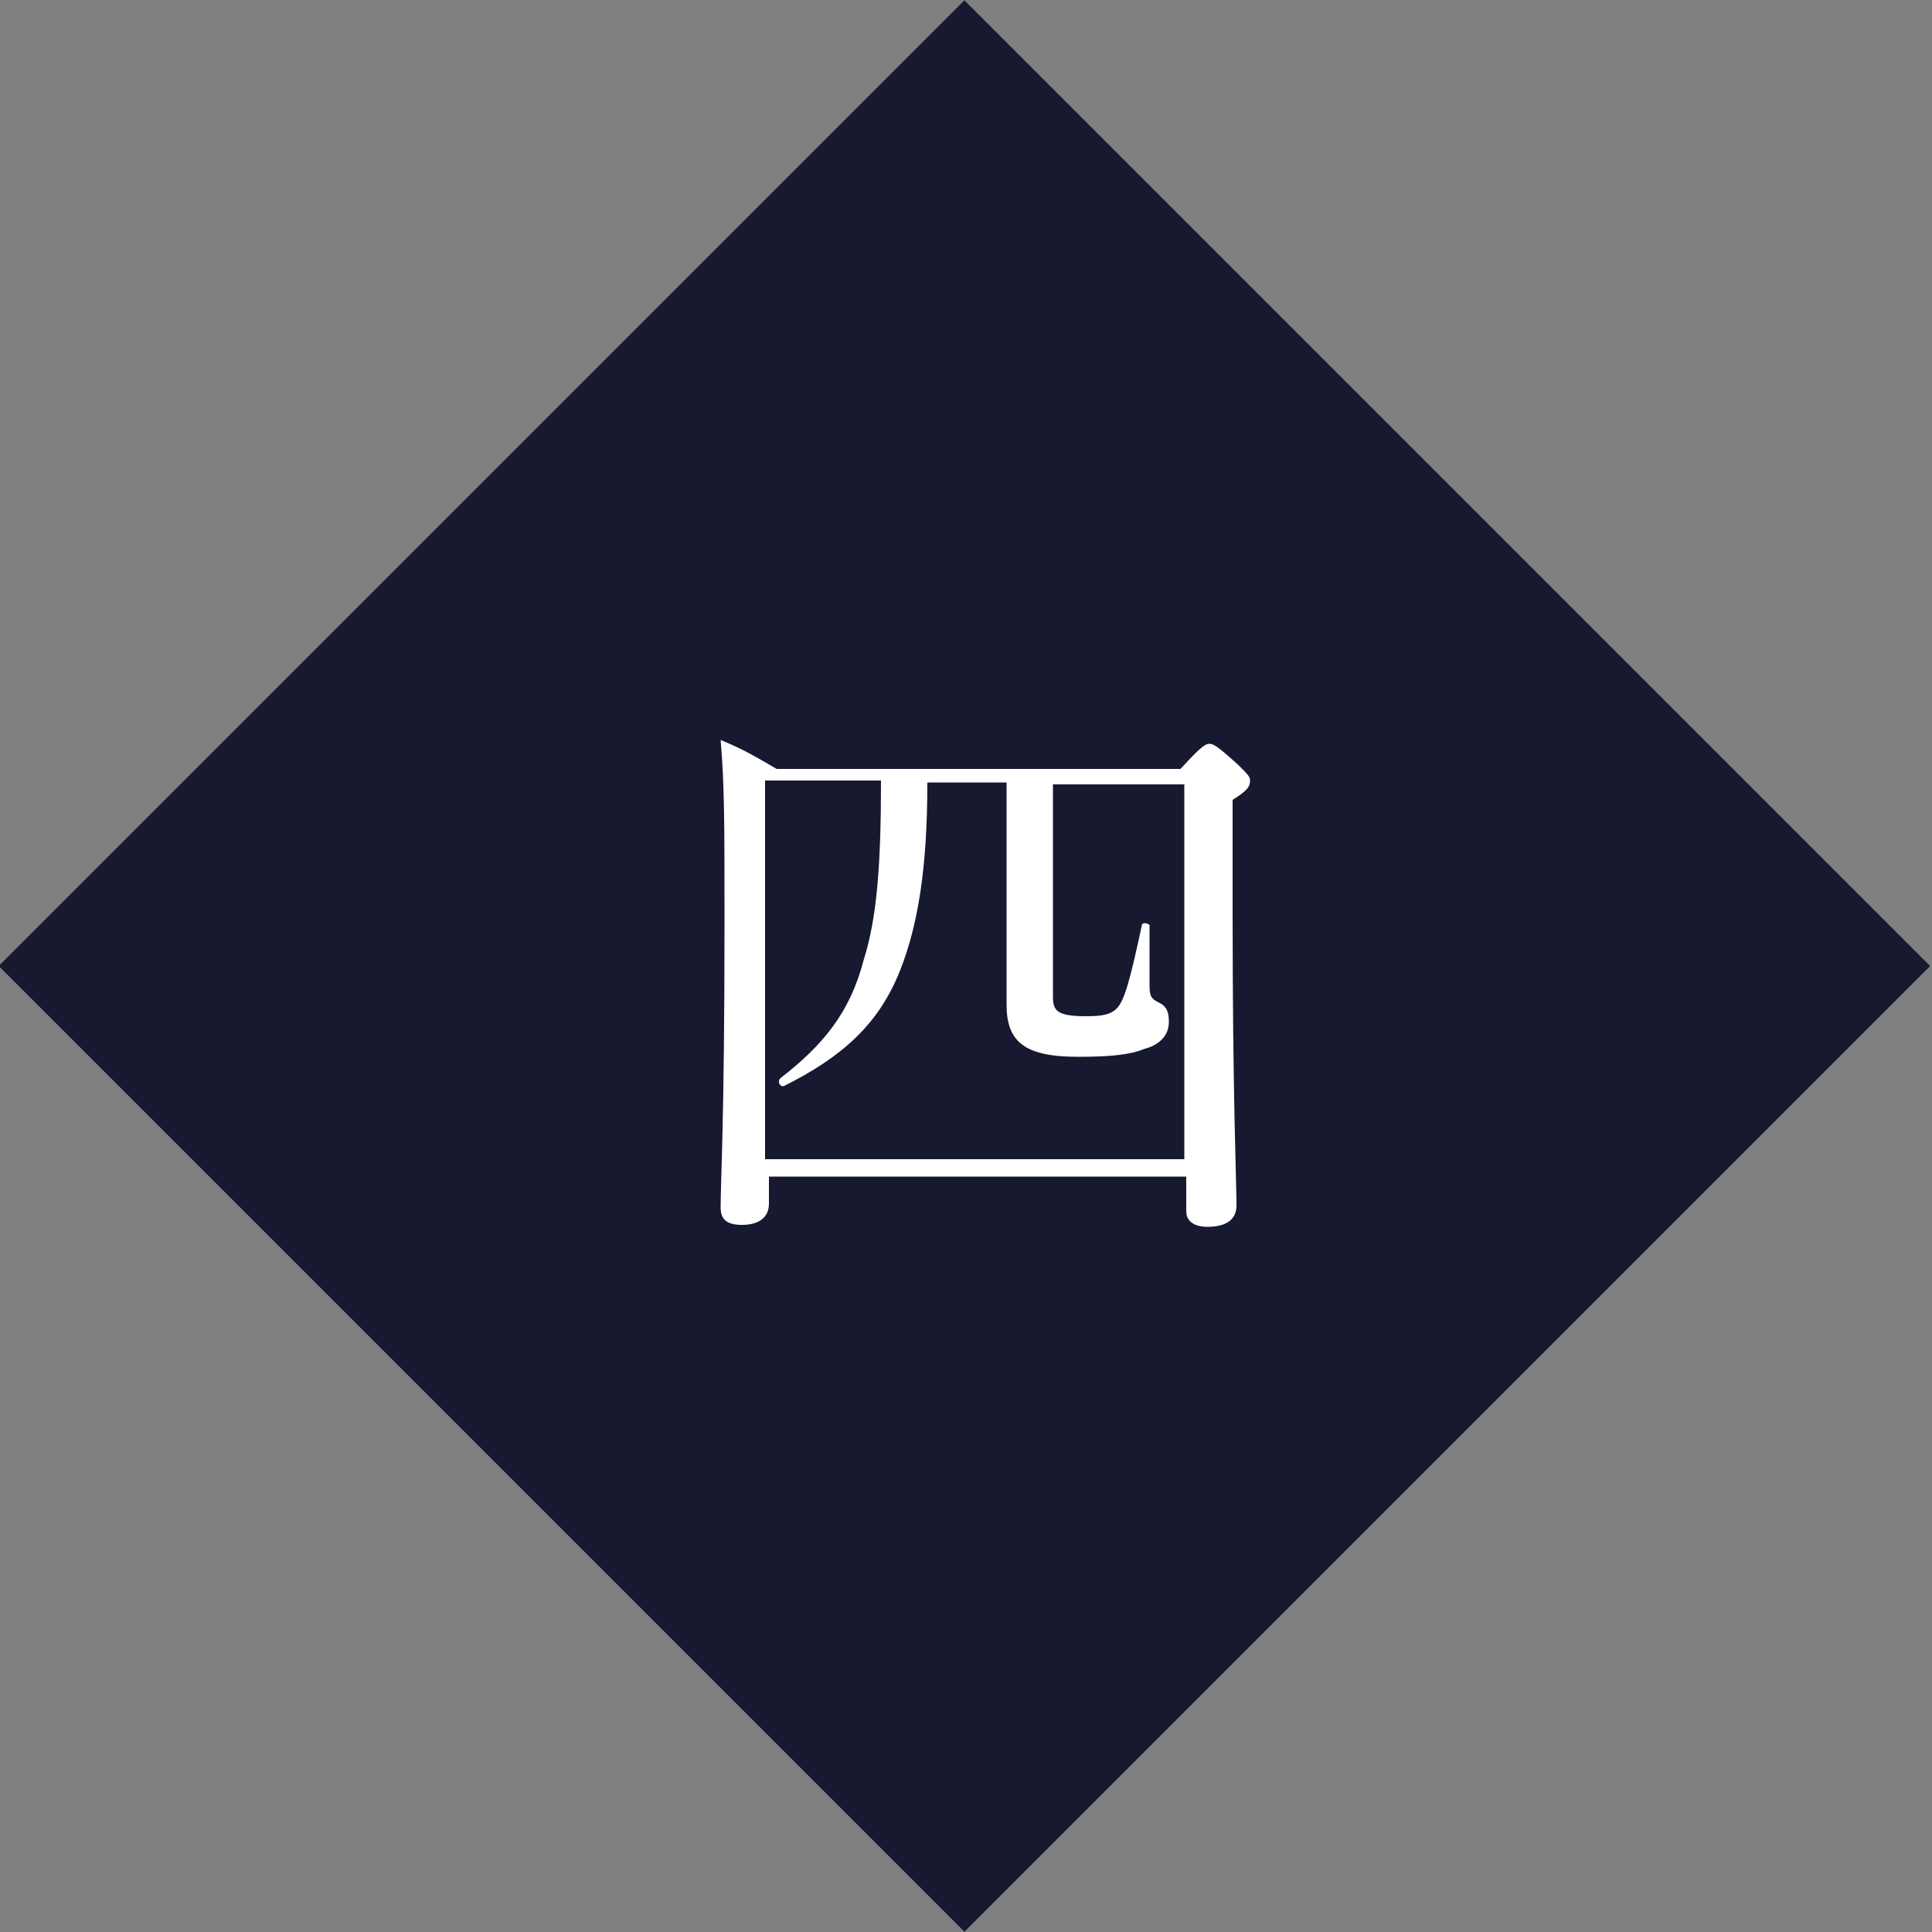 <?xml version="1.0" encoding="utf-8"?>
<!-- Generator: Adobe Illustrator 25.1.0, SVG Export Plug-In . SVG Version: 6.00 Build 0)  -->
<svg version="1.1" id="レイヤー_1" xmlns="http://www.w3.org/2000/svg" xmlns:xlink="http://www.w3.org/1999/xlink" x="0px"
	 y="0px" width="100px" height="100px" viewBox="0 0 100 100" style="enable-background:new 0 0 100 100;" xml:space="preserve">
<rect x="0" y="0" width="100" height="100" fill="#808080" stroke="none"/>
<style type="text/css">
	.st0{fill:#161930;}
	.st1{fill:#FFFFFF;}
</style>
<g>
	<rect x="14.6" y="14.6" transform="matrix(0.707 -0.707 0.707 0.707 -20.711 50)" class="st0" width="70.7" height="70.7"/>
	<g>
		<path class="st1" d="M39.8,62.3c0,0.7-0.5,1.1-1.4,1.1c-0.8,0-1.1-0.3-1.1-0.9c0-1.5,0.2-4.4,0.2-14.7c0-5.3,0-7.1-0.2-9.5
			c1.2,0.5,1.7,0.8,2.9,1.5h20.9c1.1-1.2,1.3-1.3,1.5-1.3c0.2,0,0.4,0.1,1.5,1.1c0.5,0.5,0.6,0.6,0.6,0.8c0,0.3-0.1,0.5-0.9,1v5.9
			c0,9.5,0.2,13.8,0.2,15.1c0,0.7-0.5,1.1-1.5,1.1c-0.7,0-1.1-0.3-1.1-0.8v-1.8H39.8V62.3z M61.5,40.6h-7v11c0,0.7,0.2,1,1.7,1
			c0.9,0,1.3-0.1,1.6-0.4c0.4-0.4,0.7-1.5,1.3-4.3c0-0.2,0.4-0.1,0.4,0c0,1.1,0,2.1,0,3.1c0,0.6,0.1,0.7,0.5,0.9
			c0.4,0.2,0.5,0.5,0.5,1c0,0.7-0.5,1.2-1.3,1.4c-0.7,0.3-1.8,0.4-3.4,0.4c-2.8,0-3.7-0.8-3.7-2.7c0-0.6,0-1.6,0-4.8v-6.7h-4.1
			c0,4.5-0.5,7.4-1.4,9.7c-1.1,2.8-3,4.5-6,6c-0.2,0.1-0.4-0.2-0.2-0.4c2.2-1.7,3.6-3.4,4.3-6.1c0.7-2.2,0.9-5,0.9-9.3h-6V60h21.7
			V40.6z"/>
	</g>
</g>
</svg>
